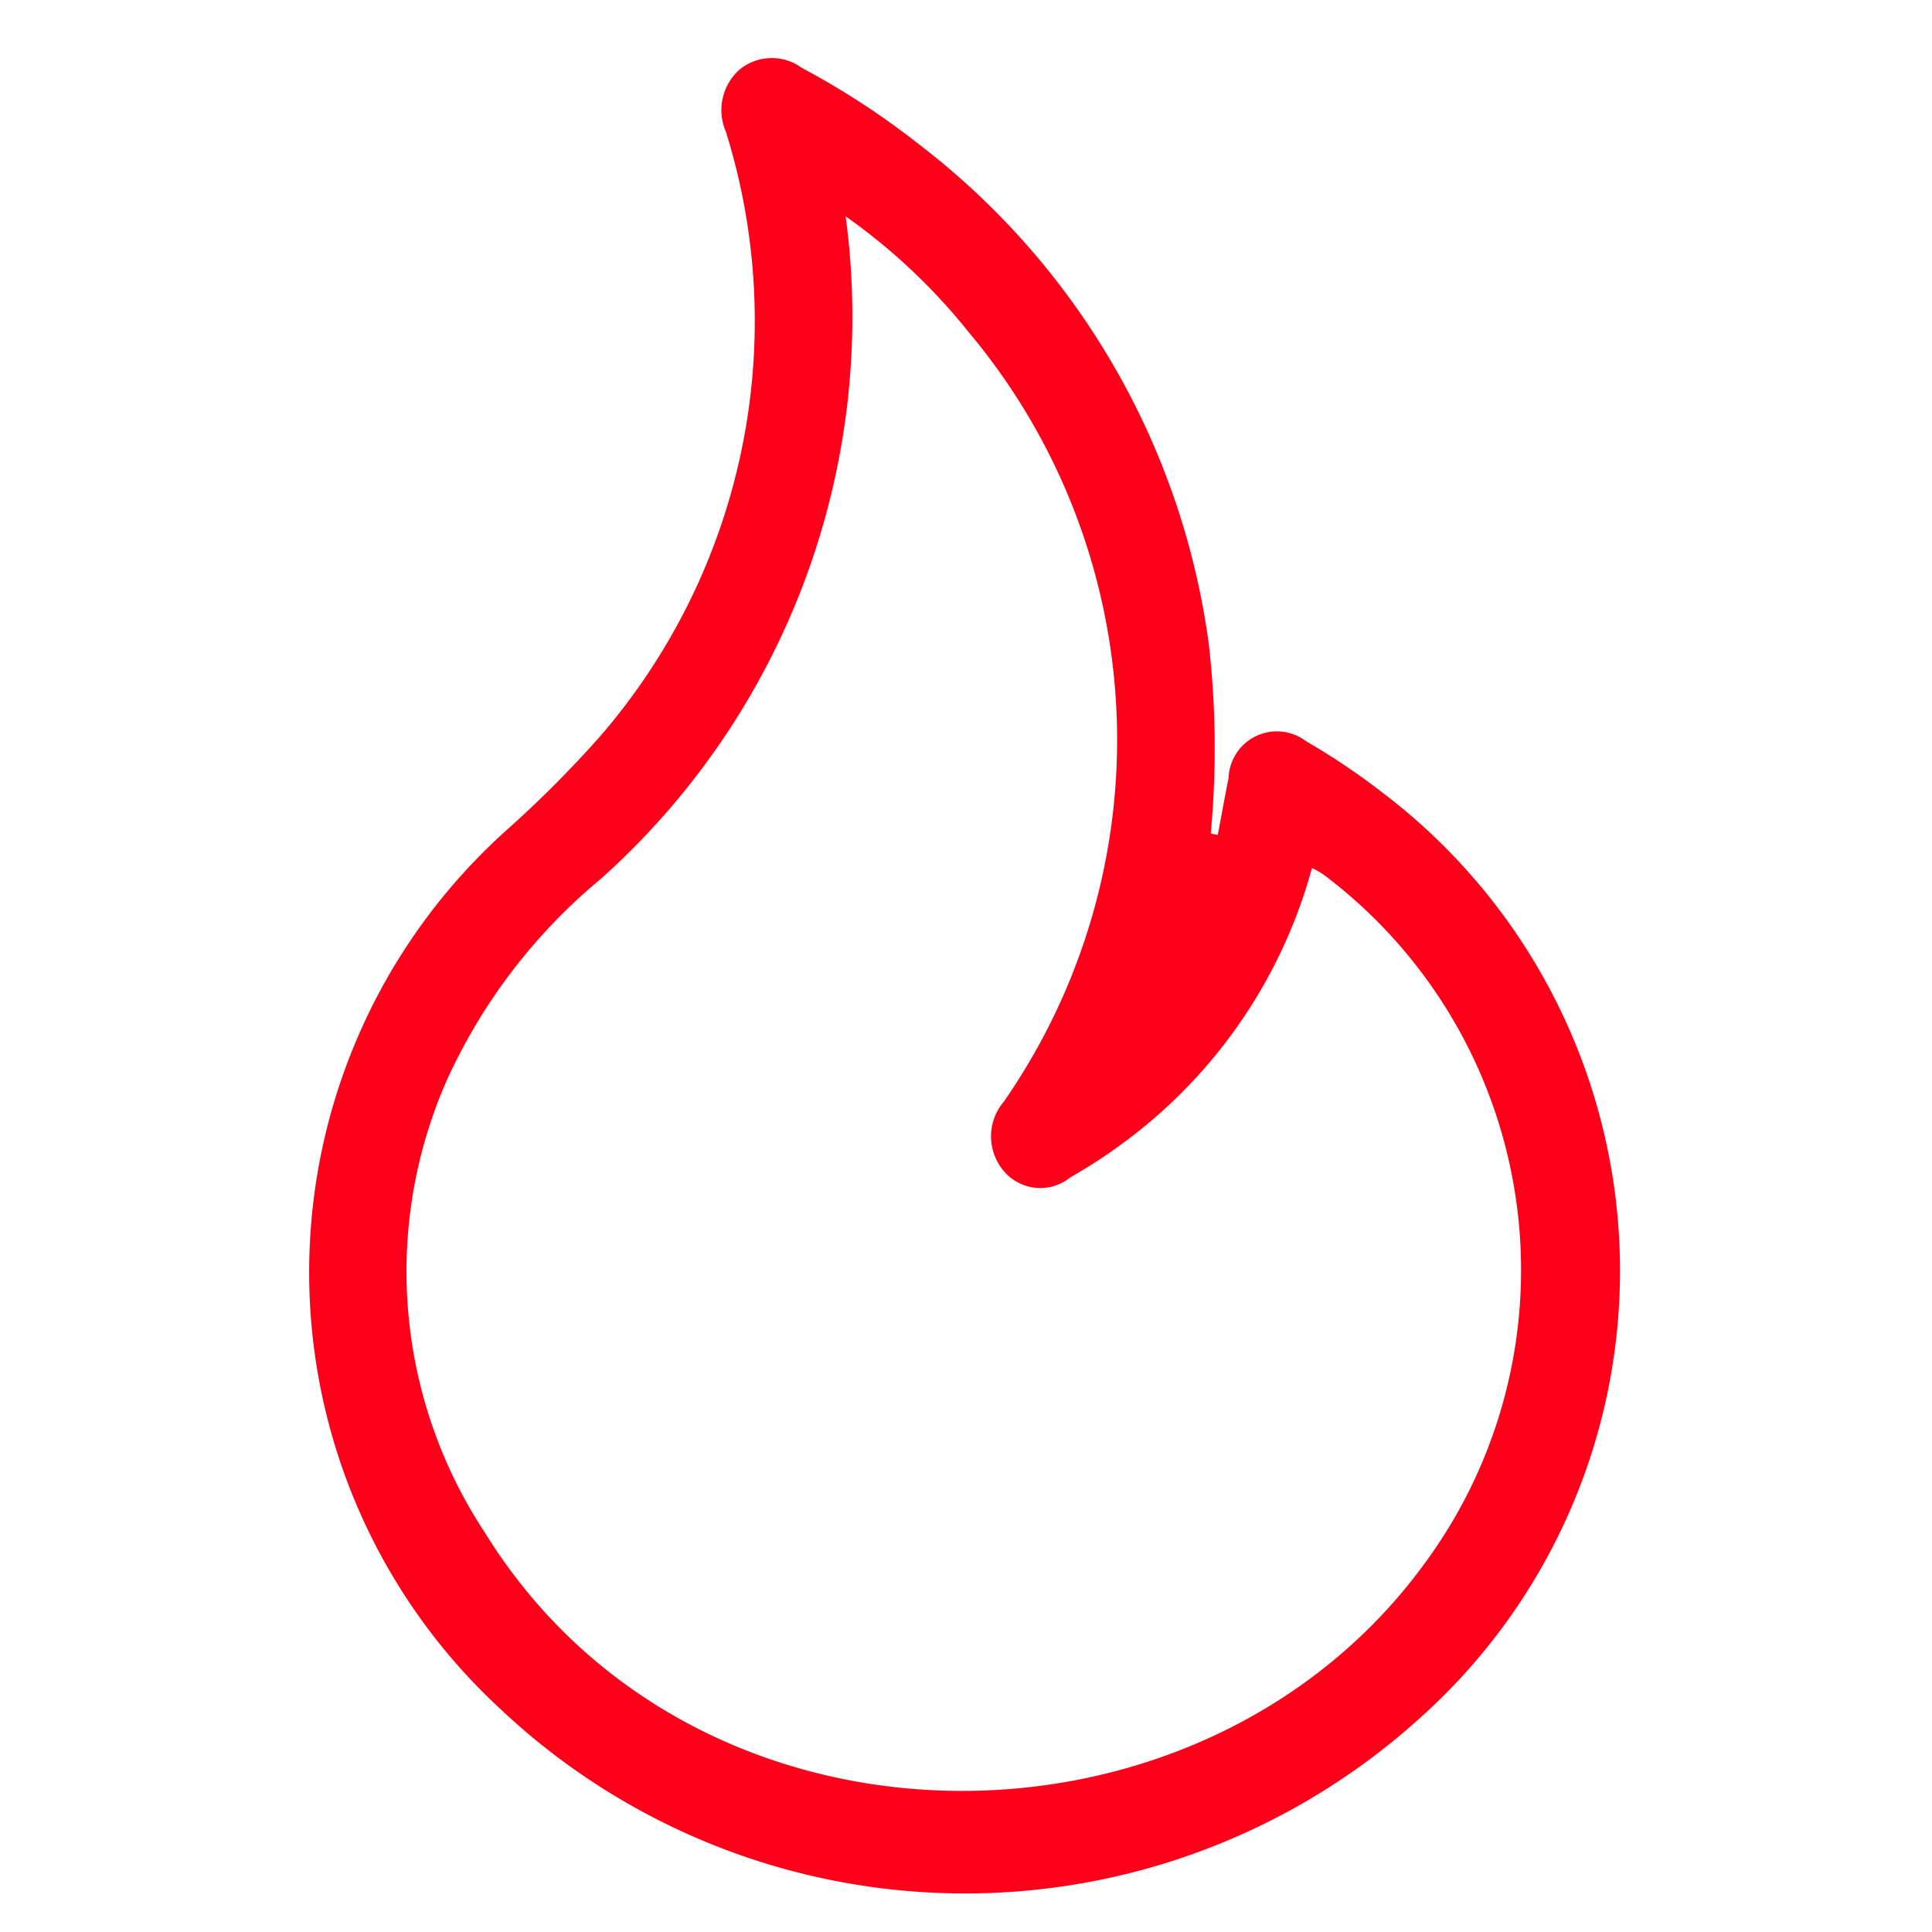 <svg xmlns="http://www.w3.org/2000/svg" xmlns:xlink="http://www.w3.org/1999/xlink" width="100" height="100" viewBox="0 0 100 100">
  <defs>
    <clipPath id="clip-Trending">
      <rect width="100" height="100"/>
    </clipPath>
  </defs>
  <g id="Trending" clip-path="url(#clip-Trending)">
    <g id="Group_17" data-name="Group 17" transform="translate(-657.07 -208.858)">
      <path id="Path_61" data-name="Path 61" d="M719.737,252a47.2,47.2,0,0,0-.105-9.839A39.145,39.145,0,0,0,704.6,216.3a40.83,40.83,0,0,0-6.036-3.932,2.628,2.628,0,0,0-3.2.078,2.807,2.807,0,0,0-.723,3.227,32.858,32.858,0,0,1-6.487,31.271,58.158,58.158,0,0,1-4.923,4.933,30.751,30.751,0,0,0-.322,45.382,35.067,35.067,0,0,0,47.571.6,31.055,31.055,0,0,0-1.812-47.944,35.3,35.3,0,0,0-3.986-2.684,2.5,2.5,0,0,0-4.021,1.9c-.2.981-.373,1.964-.56,2.945Zm-18.885-31.936a31.1,31.1,0,0,1,6.372,6.005,32.826,32.826,0,0,1,1.8,39.815,2.767,2.767,0,0,0-.034,3.542,2.464,2.464,0,0,0,3.464.383l.031-.02a27.17,27.17,0,0,0,5.2-3.841,26.211,26.211,0,0,0,7.291-12.16,4.4,4.4,0,0,1,.6.339,25.6,25.6,0,0,1,5.086,35.852l-.139.187c-11.766,15.576-37.6,15.42-48.354-1.978a24.533,24.533,0,0,1-1.992-23.373,29.247,29.247,0,0,1,7.966-10.446,39.01,39.01,0,0,0,12.7-34.294Z" transform="translate(0 0)" fill="#ff001a"/>
    </g>
  </g>
</svg>
